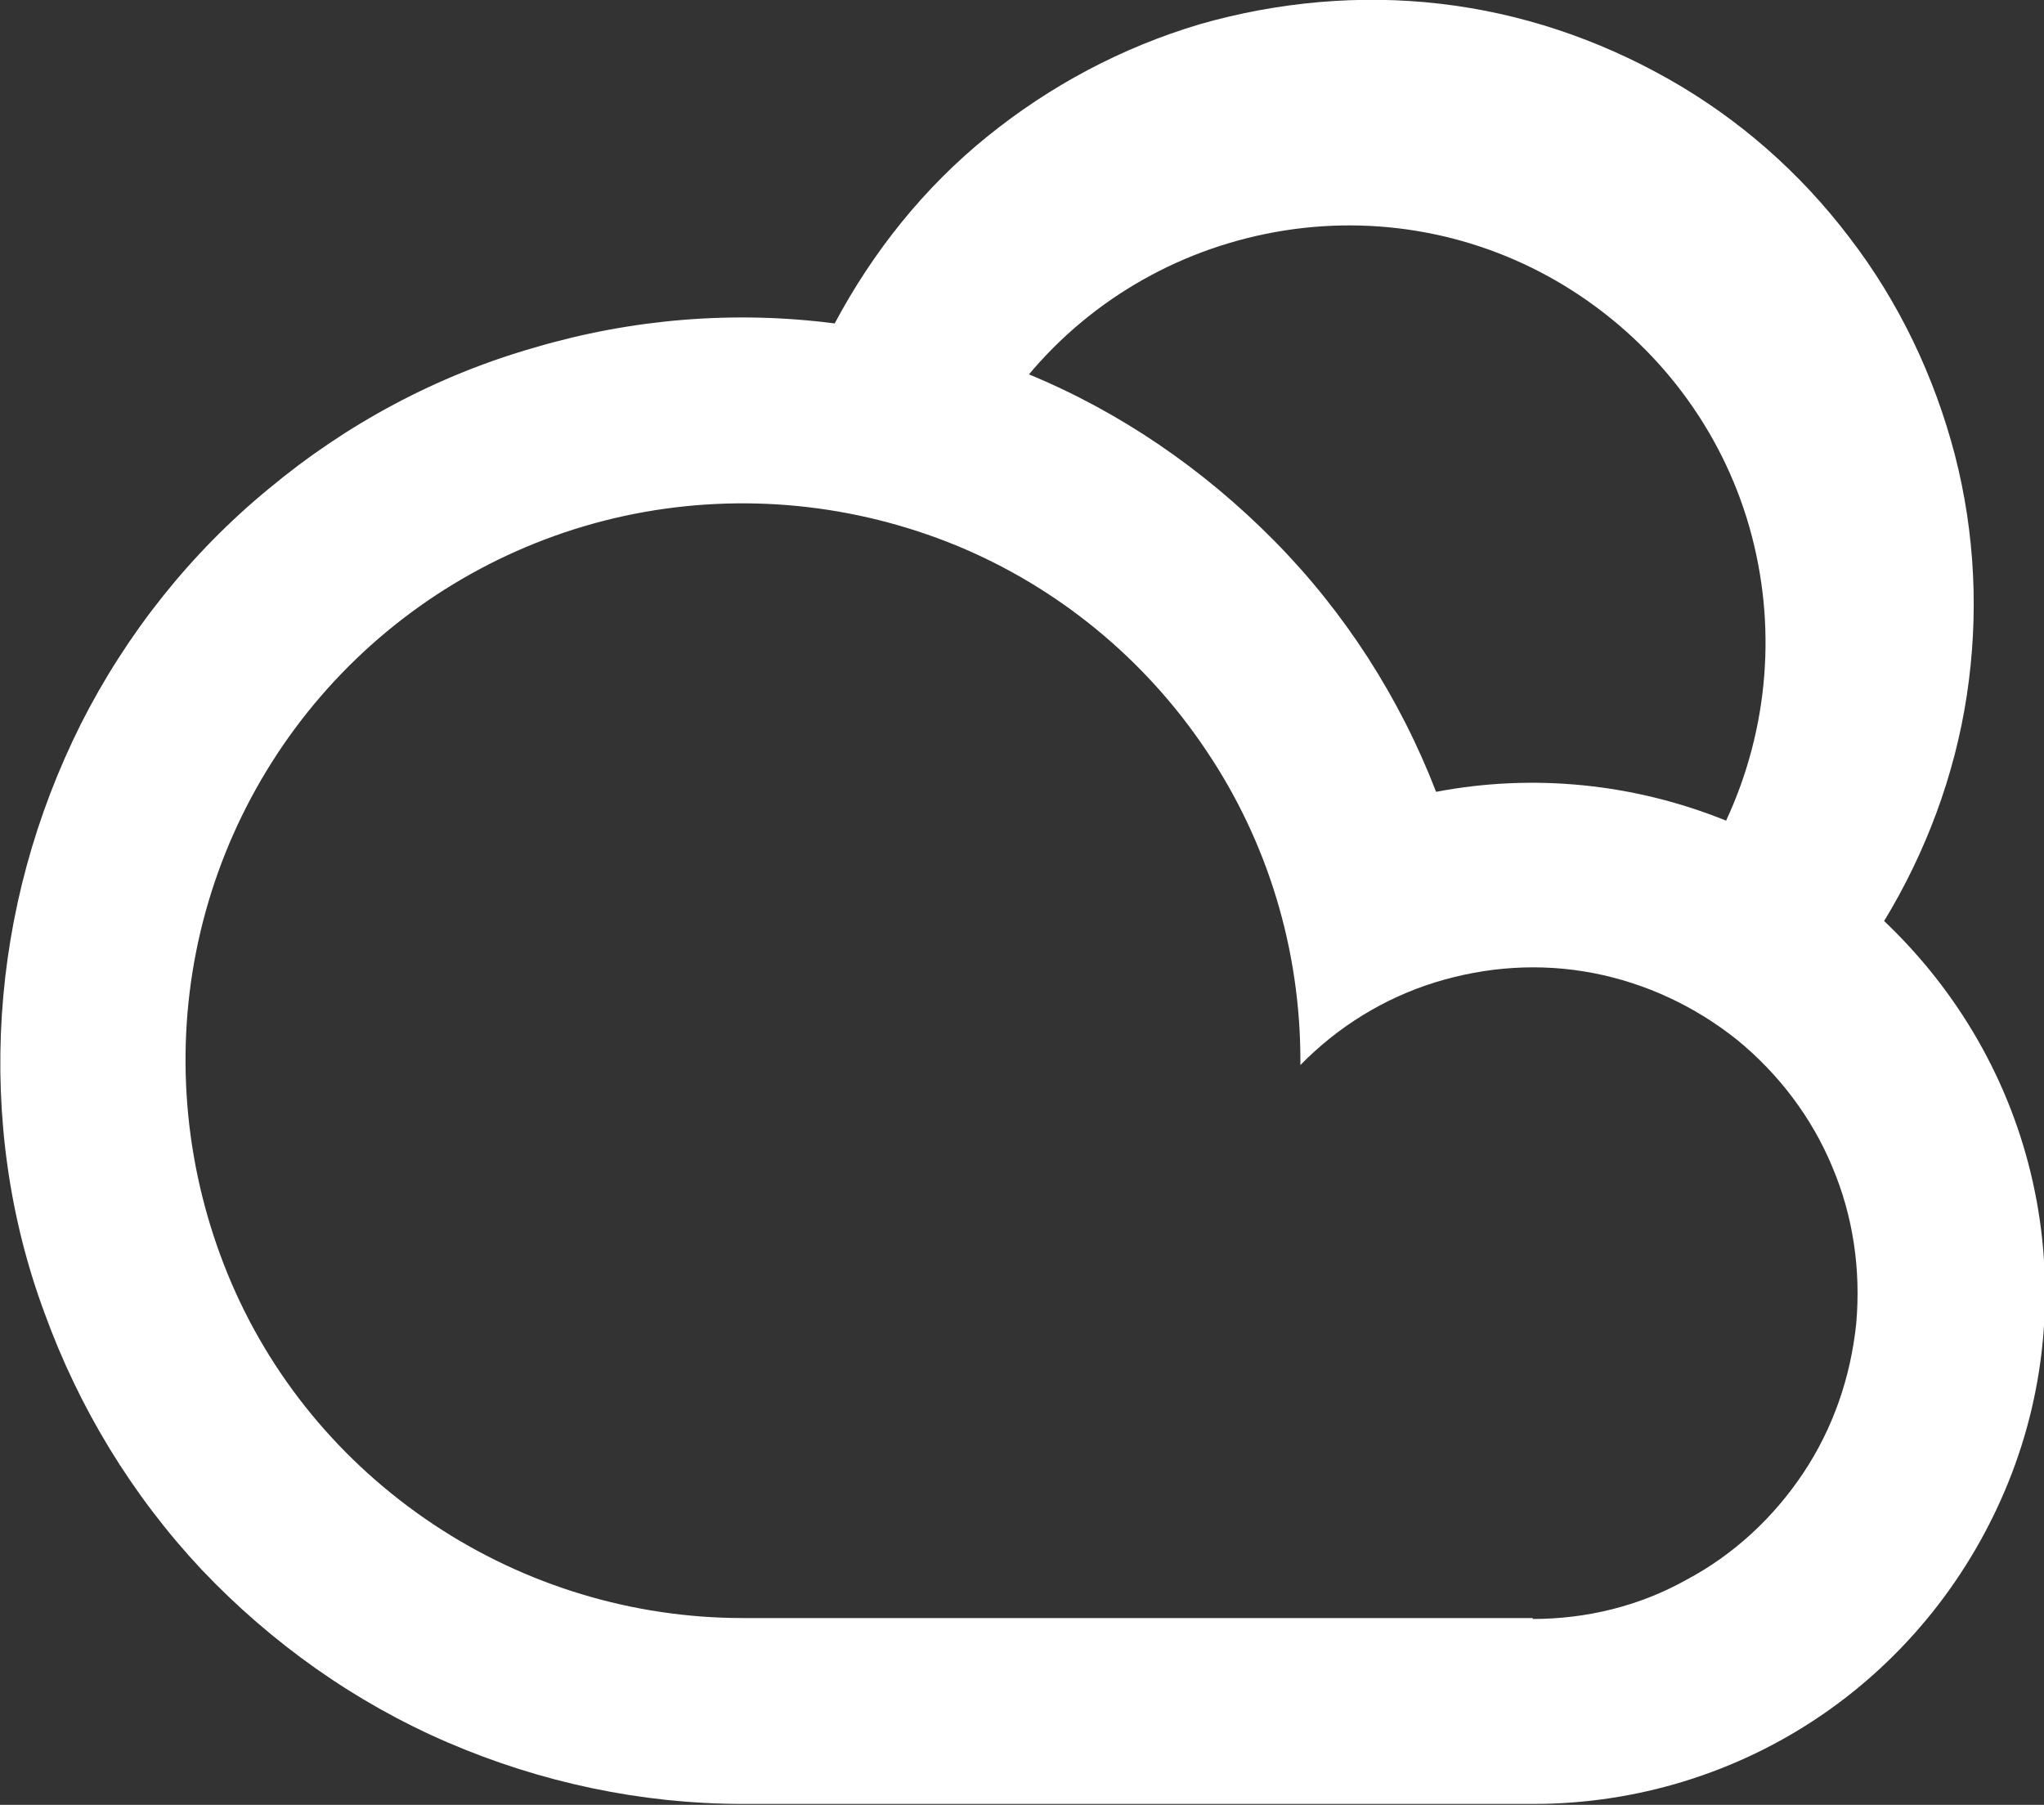 <?xml version="1.0" encoding="UTF-8"?><svg id="Layer_1" xmlns="http://www.w3.org/2000/svg" viewBox="0 0 21.99 19.42"><rect x="0" y="0" width="21.99" height="19.42" fill="#333333" stroke="none"/><defs><style>.cls-1{fill:#fff;}</style></defs><path class="cls-1" d="m8.98,3.48c.41-.77.96-1.46,1.64-2.01.68-.55,1.45-.96,2.29-1.21.84-.24,1.72-.32,2.58-.22.87.1,1.7.38,2.46.81.76.43,1.42,1.01,1.95,1.71.53.69.91,1.49,1.13,2.33.22.85.26,1.73.13,2.59-.13.86-.44,1.69-.89,2.43.8.76,1.36,1.73,1.6,2.81.24,1.08.15,2.2-.26,3.22-.41,1.02-1.11,1.9-2.02,2.52-.91.62-1.99.95-3.09.95H7.99c-1.09,0-2.17-.23-3.17-.66-1-.43-1.9-1.07-2.65-1.86-.75-.8-1.32-1.74-1.69-2.76C.1,13.11-.05,12.01.02,10.92c.07-1.09.36-2.15.85-3.13.49-.97,1.18-1.84,2.02-2.53.84-.7,1.81-1.22,2.86-1.52,1.05-.31,2.15-.4,3.23-.26h0Zm2.07.54c1,.41,1.9,1.03,2.66,1.8.76.77,1.35,1.69,1.74,2.7,1.05-.2,2.13-.09,3.12.31.46-.99.55-2.11.25-3.16-.3-1.05-.98-1.95-1.9-2.54-.92-.59-2.02-.82-3.1-.65-1.08.17-2.06.72-2.76,1.56h0Zm5.44,13.4c.58,0,1.15-.14,1.65-.42.51-.27.94-.67,1.26-1.15.32-.48.51-1.03.57-1.61.05-.57-.03-1.15-.26-1.69-.22-.53-.58-1-1.02-1.36-.45-.36-.98-.61-1.55-.72-.57-.11-1.15-.07-1.7.1-.55.17-1.05.48-1.45.89v-.05c0-1.19-.35-2.35-1.01-3.33-.66-.99-1.6-1.76-2.69-2.21-1.1-.45-2.3-.57-3.47-.34-1.16.23-2.23.8-3.07,1.64-.84.84-1.41,1.91-1.64,3.07-.23,1.16-.11,2.37.34,3.47.45,1.1,1.22,2.03,2.21,2.69.99.66,2.15,1.01,3.33,1.01h8.5Z"/></svg>